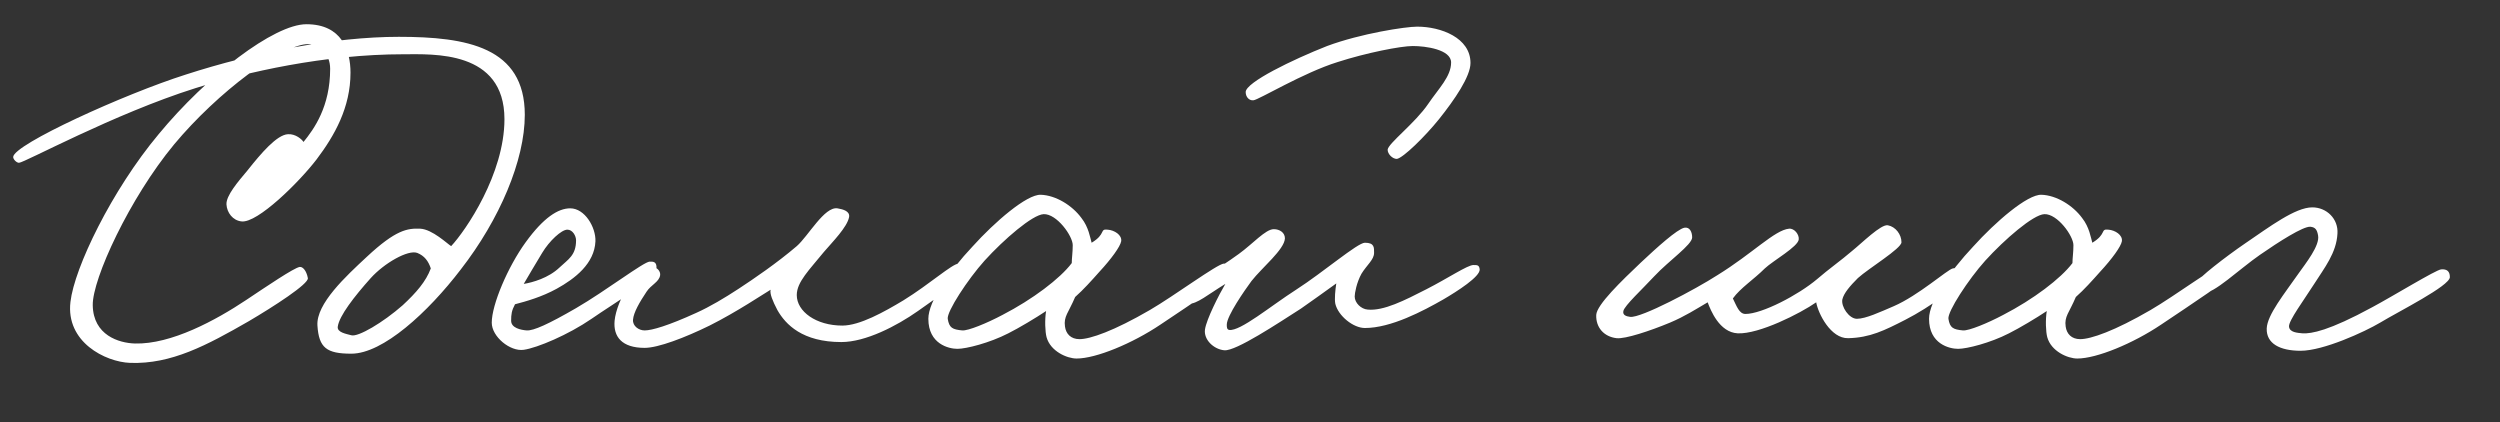 <?xml version="1.0" encoding="UTF-8"?> <svg xmlns="http://www.w3.org/2000/svg" width="645" height="109" viewBox="0 0 645 109" fill="none"><rect x="0" y="0" width="645" height="109" fill="#333333" stroke="none"/><path d="M90.429 18.75C90.429 27.75 86.304 35 81.679 41.125C77.179 47 66.429 57.625 62.304 57.125C60.054 56.875 58.554 54.875 58.429 52.75C58.304 50.5 61.304 47 63.929 43.875C67.304 39.625 71.429 34.75 74.304 34.625C76.304 34.5 77.929 36 78.304 36.625C81.054 33.25 85.179 27.5 85.179 17.75C85.179 13.75 82.304 11.375 79.554 11.375C72.804 11.375 56.179 23.75 44.929 37.25C33.429 51.125 23.804 72 23.929 78.75C24.054 86.5 30.679 88.5 34.804 88.625C44.179 88.875 55.679 82.625 63.554 77.375C68.804 73.875 75.804 69.125 77.304 68.875C78.054 68.75 79.054 69.75 79.429 71.75C79.679 73.25 70.554 79.125 64.179 82.875C53.304 89.125 44.179 94 33.554 93.625C27.179 93.375 16.929 88.25 18.179 77.875C19.179 69.125 28.804 49.125 40.929 34.625C53.304 19.625 70.679 6.25 79.054 6.25C88.179 6.25 90.429 13 90.429 18.75ZM135.398 29.625C135.398 41.375 128.898 56.625 118.898 69.5C110.398 80.625 98.773 91.25 90.648 91.25C84.273 91.25 82.273 89.75 81.898 84C81.523 78.375 89.273 71.25 94.648 66.25C102.148 59.25 105.148 58.875 108.398 59C111.523 59.125 115.523 63 116.398 63.5C120.148 59.5 130.148 44.875 130.148 30.75C130.148 12.875 111.648 14 104.148 14C83.648 14 63.523 18.625 50.398 22.75C29.398 29.375 6.273 42 4.898 42C4.273 42 3.398 41.125 3.398 40.5C3.523 37.25 32.148 24.25 47.898 19.25C65.648 13.5 86.148 9.5 102.898 9.5C120.398 9.5 135.398 12.125 135.398 29.625ZM111.148 69.25C110.523 67.375 109.523 66 107.648 65.25C105.273 64.375 99.148 67.875 95.648 71.75C91.398 76.5 87.523 81.5 87.148 84.25C86.898 85.75 89.273 86.125 90.648 86.5C92.398 87 98.773 83.25 103.898 78.75C107.398 75.5 109.898 72.625 111.148 69.25ZM169.373 69.25C169.248 71.875 158.373 78.25 152.623 82.25C146.623 86.375 138.623 89.75 135.123 90.25C131.623 90.75 126.873 86.875 126.873 83.25C126.873 78.625 130.998 68.875 135.623 62.5C140.248 56.125 143.998 53.75 147.123 53.75C150.873 53.75 153.748 58.625 153.623 62.25C153.373 68 148.373 71.875 143.623 74.5C139.748 76.625 135.748 77.75 132.873 78.5C131.998 80.125 131.873 81.125 131.873 82.75C131.873 84.625 134.373 85.125 135.873 85.25C137.623 85.375 141.498 83.625 148.623 79.5C156.373 75 166.123 67.5 167.623 67.5C168.373 67.5 169.498 67.375 169.373 69.25ZM148.623 62C148.623 60.875 147.748 59.25 146.373 59.25C144.873 59.25 141.748 62.125 139.873 65.25C138.623 67.25 135.873 72 135.123 73.25C137.373 72.875 141.498 71.75 144.373 69C146.623 66.875 148.623 65.875 148.623 62ZM249.317 70C248.692 71.875 242.192 76.5 236.817 80.25C231.317 84.125 223.317 88.25 217.067 88.25C207.067 88.25 202.692 83.75 200.567 80C199.317 77.625 198.567 75.75 198.817 74.75C197.317 75.625 190.067 80.5 183.067 84C176.692 87.125 169.817 89.75 166.317 89.75C160.442 89.75 158.192 86.875 158.567 82.75C159.067 77.5 164.317 68.25 168.817 69C169.692 69.125 170.442 70.125 170.317 71C170.067 72.75 167.942 73.5 166.817 75.25C165.067 77.875 163.442 80.625 163.317 82.5C163.192 84.125 164.817 85.25 166.317 85.25C168.192 85.25 172.442 84 179.567 80.75C183.192 79.125 186.942 76.875 190.567 74.5C194.567 71.875 200.442 67.875 205.567 63.5C208.567 60.875 212.692 53.25 216.067 53.75C217.567 54 219.317 54.5 219.067 56C218.567 58.625 214.817 62.375 212.567 65C208.817 69.625 205.567 72.75 205.567 76.125C205.567 80.375 210.567 84 217.317 84C221.817 84 228.067 80.5 233.067 77.5C239.942 73.25 245.567 68.125 247.317 68C248.192 67.875 249.692 68.75 249.317 70ZM317.515 70.75C317.515 71.75 307.39 78.375 299.39 83.75C292.14 88.625 282.765 92.5 277.765 92.5C275.265 92.5 271.015 90.625 270.015 87C269.64 85.625 269.515 82.5 269.89 80.25C267.265 82 262.89 84.625 260.14 86C255.265 88.5 249.265 90 247.015 90C244.765 90 239.515 88.75 239.515 82.25C239.515 77.75 244.89 70 250.89 63.625C256.64 57.25 264.89 50.125 268.515 50.25C272.39 50.375 276.64 53 279.015 56.25C280.89 58.625 281.265 61.375 281.64 62.625C285.39 60.375 283.64 59 285.765 59.25C287.515 59.375 289.515 60.625 289.265 62.25C289.015 63.625 286.765 66.75 283.64 70.125C281.64 72.375 279.515 74.75 277.39 76.625C275.64 80.75 274.39 81.625 274.765 84.25C275.015 86.125 276.265 87.5 278.515 87.5C281.265 87.5 287.39 85.375 296.64 80C302.89 76.375 314.015 68.125 315.765 68C317.265 67.875 317.515 69.375 317.515 70.75ZM276.765 63.25C276.765 60.875 272.64 55.125 269.265 55.25C266.39 55.375 259.015 61.75 254.015 67.25C249.64 72.125 244.265 80.375 244.515 82.25C244.89 84.625 245.765 85 248.265 85.25C249.765 85.375 254.64 83.375 258.64 81.25C266.39 77.25 273.515 71.875 276.515 67.875C276.515 66.625 276.765 65.125 276.765 63.25ZM379.386 16.25C379.386 19.75 375.261 25.75 371.261 30.75C367.636 35.25 362.011 40.75 360.386 41C359.261 41 358.011 39.75 358.011 38.625C358.136 37 365.136 31.75 368.511 26.75C371.136 22.875 374.386 19.75 374.386 16.125C374.386 12.75 367.761 11.875 364.511 11.875C361.386 11.875 352.511 13.625 345.136 16C336.261 18.75 324.761 25.75 323.386 25.875C322.386 26 321.386 25.125 321.386 23.75C321.386 21.25 333.511 15.375 342.386 11.875C351.136 8.625 362.636 6.875 365.636 6.875C371.761 6.875 379.386 9.75 379.386 16.25ZM381.761 69.5C381.886 71.375 376.011 75.125 372.386 77.25C367.136 80.25 358.886 84.625 352.136 84.625C349.136 84.625 345.261 81.5 344.511 78.375C344.261 77.125 344.511 74.75 344.761 73.125C341.886 75.25 338.261 77.75 335.636 79.625C329.761 83.375 318.886 90.625 315.886 90.375C313.136 90.125 310.511 87.625 310.886 85C311.261 82.375 314.511 76 316.136 73.25C311.636 76 308.761 78.5 306.636 78.375C306.011 77.875 305.261 77.25 305.261 76.5C305.261 72.875 307.886 74 319.636 65.5C323.261 62.875 326.511 59.125 328.636 59.125C330.136 59.125 331.511 60 331.511 61.5C331.386 64.375 325.636 69 322.886 72.5C321.136 74.875 316.511 81.5 316.511 83.75C316.511 84.375 316.511 85 317.136 85.125C320.011 85.5 327.761 79 334.386 74.75C341.386 70.25 350.261 62.625 352.136 62.625C354.636 62.625 354.511 63.875 354.511 65.25C354.511 67 352.636 68.375 351.261 70.625C350.011 72.875 349.511 75.625 349.511 76.5C349.511 78.125 351.136 79.75 352.886 79.875C357.011 80.25 362.386 77.5 368.011 74.625C373.636 71.75 378.636 68.375 380.136 68.375C381.136 68.375 381.636 68.375 381.761 69.5ZM506.078 71.5C506.078 73.375 497.953 79.25 491.578 82.5C486.203 85.25 482.453 87.125 476.828 87.25C472.328 87.375 469.078 80.875 468.578 78C464.453 80.875 453.828 86.25 448.328 86C443.578 85.75 441.328 80 440.578 78C437.578 79.75 434.703 81.625 430.828 83.25C425.703 85.375 419.328 87.5 417.078 87.25C413.828 86.875 411.703 84.5 411.828 81.25C411.953 78.625 418.328 72.5 423.328 67.75C427.453 63.875 432.703 59.125 434.578 58.75C435.953 58.5 436.578 59.875 436.578 61.25C436.578 63.125 430.578 67.25 426.828 71.25C423.828 74.5 419.078 78.875 418.828 80.25C418.578 81.375 419.703 81.625 420.578 81.75C423.328 82.125 437.453 74.625 443.078 71C452.203 65.375 457.828 59.375 461.578 59C462.953 58.875 464.203 60.5 464.078 61.75C463.953 63.625 457.453 67.25 455.328 69.25C452.453 72.125 449.078 74.25 447.078 77C448.078 79 448.703 81 450.328 81C454.578 81 463.953 76.125 468.828 72C471.703 69.5 475.078 67.125 477.828 64.75C480.328 62.75 485.328 57.75 487.078 58.125C489.078 58.5 490.578 60.5 490.578 62.5C490.578 64.125 482.078 69.25 479.328 71.75C477.328 73.75 475.703 75.625 475.328 77.25C474.953 79.125 477.078 82.25 479.078 82.25C481.328 82.25 485.078 80.5 488.578 79C494.953 76.25 502.328 69.625 503.828 69.25C505.203 68.875 506.078 70 506.078 71.5ZM575.693 70.75C575.693 71.75 565.568 78.375 557.568 83.75C550.318 88.625 540.943 92.5 535.943 92.5C533.443 92.5 529.193 90.625 528.193 87C527.818 85.625 527.693 82.5 528.068 80.25C525.443 82 521.068 84.625 518.318 86C513.443 88.5 507.443 90 505.193 90C502.943 90 497.693 88.75 497.693 82.25C497.693 77.75 503.068 70 509.068 63.625C514.818 57.25 523.068 50.125 526.693 50.25C530.568 50.375 534.818 53 537.193 56.25C539.068 58.625 539.443 61.375 539.818 62.625C543.568 60.375 541.818 59 543.943 59.25C545.693 59.375 547.693 60.625 547.443 62.25C547.193 63.625 544.943 66.75 541.818 70.125C539.818 72.375 537.693 74.75 535.568 76.625C533.818 80.75 532.568 81.625 532.943 84.25C533.193 86.125 534.443 87.5 536.693 87.5C539.443 87.5 545.568 85.375 554.818 80C561.068 76.375 572.193 68.125 573.943 68C575.443 67.875 575.693 69.375 575.693 70.75ZM534.943 63.25C534.943 60.875 530.818 55.125 527.443 55.25C524.568 55.375 517.193 61.75 512.193 67.25C507.818 72.125 502.443 80.375 502.693 82.25C503.068 84.625 503.943 85 506.443 85.25C507.943 85.375 512.818 83.375 516.818 81.25C524.568 77.25 531.693 71.875 534.693 67.875C534.693 66.625 534.943 65.125 534.943 63.25ZM632.064 71.5C632.064 73.75 618.814 80.375 614.064 83.25C610.064 85.625 599.439 90.5 593.564 90.5C588.189 90.5 584.689 88.625 584.814 84.75C584.939 81.25 589.314 75.875 593.064 70.5C594.814 68 598.564 63.375 598.064 60.75C597.814 59.375 597.439 58.625 596.064 58.5C594.189 58.375 587.939 62.375 583.064 65.75C577.814 69.375 570.939 76 568.564 75.5C567.439 75.25 566.939 73.875 566.939 72.75C566.939 71.875 574.189 66.25 579.314 62.75C585.564 58.5 592.189 53.5 596.564 53.5C600.314 53.5 603.314 56.5 603.064 60.25C602.814 65.25 599.689 69.125 597.064 73.25C594.439 77.375 590.439 82.75 590.564 84.25C590.689 85.75 592.689 85.875 594.064 86C596.314 86.125 600.814 85.375 612.064 79.25C617.439 76.375 628.439 69.625 629.814 69.5C631.314 69.375 632.064 70 632.064 71.5Z" fill="white"></path></svg> 
